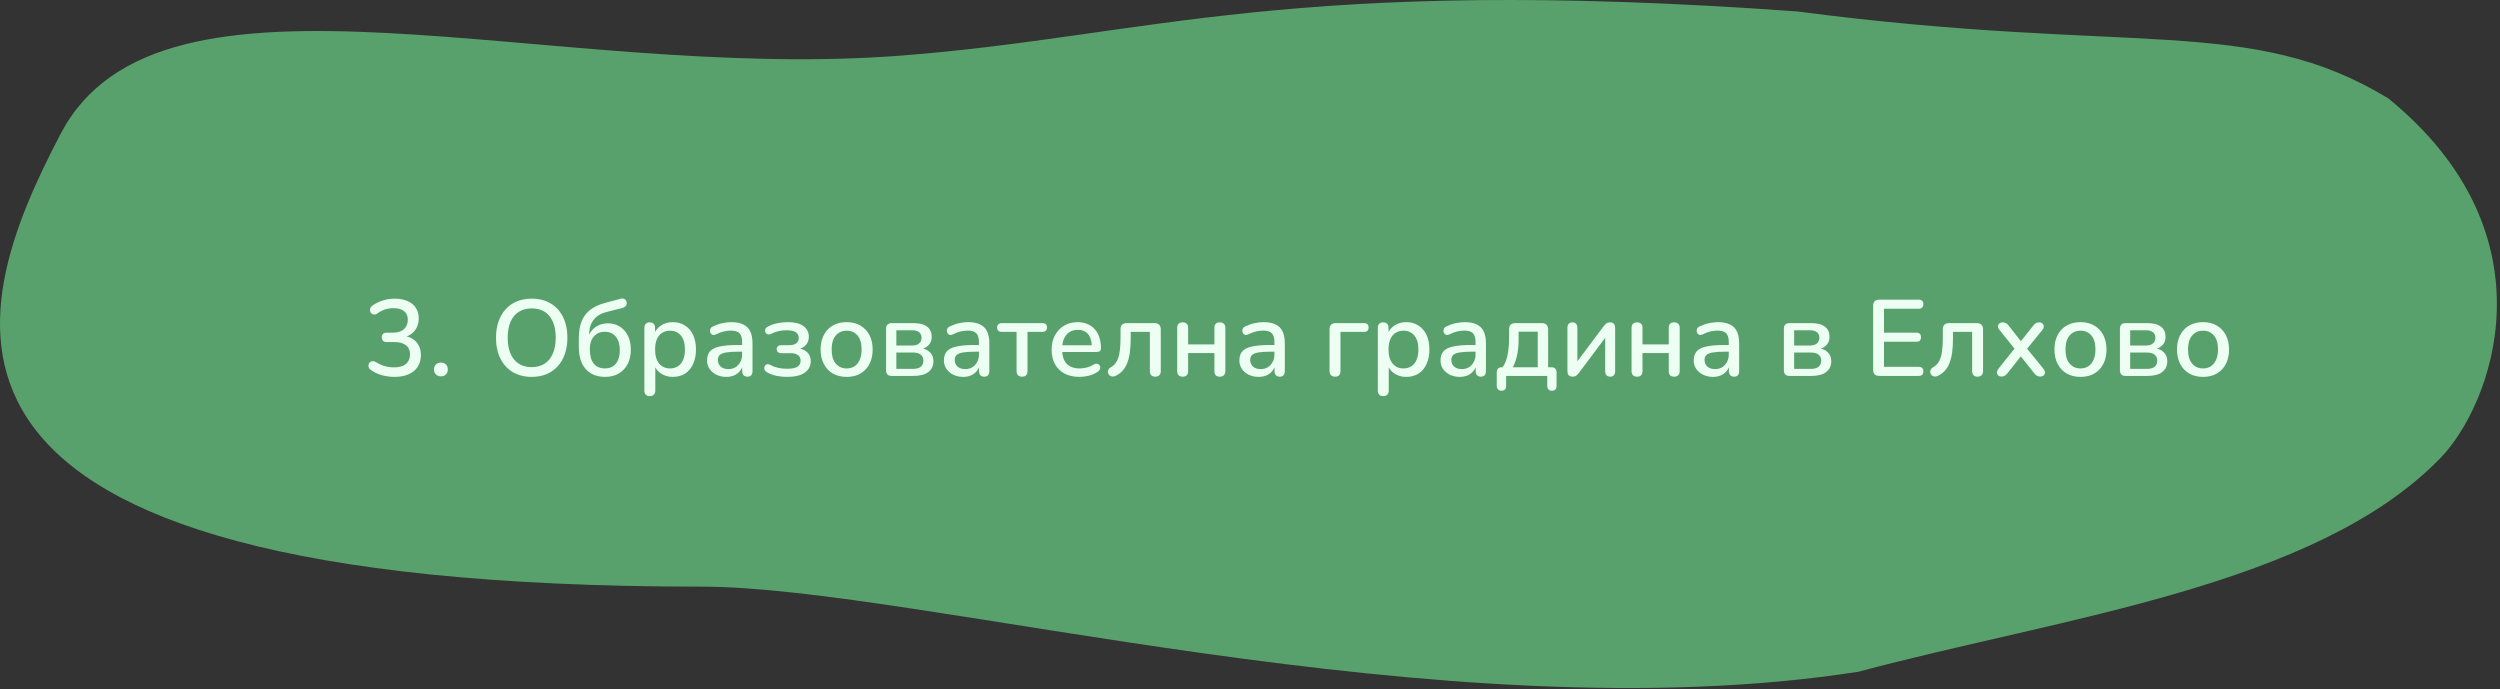 <svg width="624" height="172" viewBox="0 0 624 172" fill="none" xmlns="http://www.w3.org/2000/svg">
<rect x="0" y="0" width="624" height="172" fill="#333333" stroke="none"/>
<path d="M15.14 33.393C40.18 -14.505 136.633 20.676 224.915 13.877C286.603 9.128 321.686 -6.317 448.579 2.856C532.77 13.877 561.535 3.555 596.151 24.576C638.316 58.968 621.77 101.285 609.171 114.284C578.039 146.405 515.005 153.986 463.857 167.665C359.855 183.864 229.148 146.427 175.115 146.427C-32.746 146.427 -8.24 78.117 15.14 33.393Z" fill="#58A16C"/>
<path d="M98.445 94.069C97.437 94.069 96.411 93.934 95.367 93.664C94.323 93.376 93.414 92.953 92.64 92.395C92.352 92.215 92.154 91.999 92.046 91.747C91.956 91.477 91.938 91.234 91.992 91.018C92.046 90.784 92.154 90.586 92.316 90.424C92.496 90.262 92.712 90.172 92.964 90.154C93.216 90.118 93.495 90.19 93.801 90.37C94.575 90.838 95.331 91.18 96.069 91.396C96.807 91.594 97.572 91.693 98.364 91.693C99.228 91.693 99.957 91.567 100.551 91.315C101.145 91.063 101.586 90.694 101.874 90.208C102.18 89.722 102.333 89.137 102.333 88.453C102.333 87.427 101.991 86.662 101.307 86.158C100.641 85.636 99.669 85.375 98.391 85.375H96.555C96.141 85.375 95.826 85.276 95.61 85.078C95.394 84.862 95.286 84.565 95.286 84.187C95.286 83.827 95.394 83.548 95.61 83.35C95.826 83.134 96.141 83.026 96.555 83.026H98.121C98.895 83.026 99.552 82.9 100.092 82.648C100.632 82.378 101.046 82.009 101.334 81.541C101.64 81.055 101.793 80.47 101.793 79.786C101.793 78.868 101.487 78.166 100.875 77.68C100.281 77.176 99.408 76.924 98.256 76.924C97.518 76.924 96.816 77.023 96.15 77.221C95.502 77.419 94.827 77.77 94.125 78.274C93.855 78.454 93.594 78.535 93.342 78.517C93.108 78.481 92.901 78.391 92.721 78.247C92.559 78.085 92.442 77.887 92.37 77.653C92.316 77.419 92.334 77.176 92.424 76.924C92.514 76.672 92.694 76.456 92.964 76.276C93.72 75.718 94.575 75.295 95.529 75.007C96.483 74.701 97.464 74.548 98.472 74.548C99.732 74.548 100.812 74.746 101.712 75.142C102.63 75.538 103.323 76.105 103.791 76.843C104.277 77.581 104.52 78.463 104.52 79.489C104.52 80.263 104.376 80.965 104.088 81.595C103.8 82.225 103.386 82.765 102.846 83.215C102.324 83.647 101.685 83.953 100.929 84.133V83.836C102.243 84.052 103.26 84.592 103.98 85.456C104.7 86.302 105.06 87.364 105.06 88.642C105.06 89.758 104.79 90.73 104.25 91.558C103.728 92.368 102.972 92.989 101.982 93.421C100.992 93.853 99.813 94.069 98.445 94.069ZM110.071 93.934C109.549 93.934 109.126 93.772 108.802 93.448C108.478 93.124 108.316 92.71 108.316 92.206C108.316 91.702 108.478 91.297 108.802 90.991C109.126 90.667 109.549 90.505 110.071 90.505C110.593 90.505 111.007 90.667 111.313 90.991C111.619 91.297 111.772 91.702 111.772 92.206C111.772 92.71 111.619 93.124 111.313 93.448C111.007 93.772 110.593 93.934 110.071 93.934ZM132.714 94.069C130.914 94.069 129.339 93.673 127.989 92.881C126.657 92.071 125.622 90.937 124.884 89.479C124.164 88.003 123.804 86.275 123.804 84.295C123.804 82.801 124.011 81.46 124.425 80.272C124.839 79.066 125.433 78.04 126.207 77.194C126.981 76.33 127.917 75.673 129.015 75.223C130.113 74.773 131.346 74.548 132.714 74.548C134.532 74.548 136.107 74.944 137.439 75.736C138.771 76.528 139.797 77.653 140.517 79.111C141.255 80.569 141.624 82.288 141.624 84.268C141.624 85.762 141.417 87.112 141.003 88.318C140.589 89.524 139.986 90.559 139.194 91.423C138.42 92.287 137.484 92.944 136.386 93.394C135.288 93.844 134.064 94.069 132.714 94.069ZM132.714 91.639C133.974 91.639 135.045 91.351 135.927 90.775C136.827 90.199 137.511 89.362 137.979 88.264C138.465 87.166 138.708 85.843 138.708 84.295C138.708 81.973 138.186 80.173 137.142 78.895C136.098 77.617 134.622 76.978 132.714 76.978C131.454 76.978 130.374 77.266 129.474 77.842C128.592 78.4 127.908 79.228 127.422 80.326C126.954 81.424 126.72 82.747 126.72 84.295C126.72 86.599 127.242 88.399 128.286 89.695C129.348 90.991 130.824 91.639 132.714 91.639ZM151.058 94.069C149.708 94.069 148.538 93.79 147.548 93.232C146.558 92.656 145.793 91.81 145.253 90.694C144.731 89.56 144.47 88.165 144.47 86.509V84.511C144.47 82.747 144.713 81.28 145.199 80.11C145.703 78.922 146.45 77.968 147.44 77.248C148.43 76.51 149.663 75.952 151.139 75.574L154.892 74.575C155.27 74.467 155.594 74.485 155.864 74.629C156.134 74.773 156.314 75.025 156.404 75.385C156.476 75.763 156.413 76.078 156.215 76.33C156.035 76.582 155.747 76.762 155.351 76.87L151.328 77.896C150.392 78.13 149.609 78.499 148.979 79.003C148.349 79.507 147.872 80.128 147.548 80.866C147.224 81.604 147.062 82.45 147.062 83.404V84.646H146.657C146.855 83.872 147.179 83.188 147.629 82.594C148.097 82 148.673 81.541 149.357 81.217C150.059 80.875 150.86 80.704 151.76 80.704C152.876 80.704 153.857 80.974 154.703 81.514C155.567 82.054 156.242 82.819 156.728 83.809C157.214 84.781 157.457 85.942 157.457 87.292C157.457 88.678 157.187 89.875 156.647 90.883C156.125 91.891 155.387 92.674 154.433 93.232C153.479 93.79 152.354 94.069 151.058 94.069ZM150.95 91.963C151.742 91.963 152.417 91.792 152.975 91.45C153.533 91.09 153.956 90.568 154.244 89.884C154.55 89.2 154.703 88.372 154.703 87.4C154.703 85.942 154.37 84.817 153.704 84.025C153.038 83.215 152.12 82.81 150.95 82.81C150.176 82.81 149.51 82.99 148.952 83.35C148.394 83.71 147.962 84.214 147.656 84.862C147.368 85.51 147.224 86.293 147.224 87.211C147.224 88.759 147.548 89.938 148.196 90.748C148.862 91.558 149.78 91.963 150.95 91.963ZM162.186 98.875C161.754 98.875 161.421 98.758 161.187 98.524C160.953 98.29 160.836 97.948 160.836 97.498V81.838C160.836 81.388 160.953 81.046 161.187 80.812C161.421 80.578 161.745 80.461 162.159 80.461C162.591 80.461 162.924 80.578 163.158 80.812C163.392 81.046 163.509 81.388 163.509 81.838V84.187L163.212 83.62C163.5 82.648 164.067 81.874 164.913 81.298C165.759 80.704 166.758 80.407 167.91 80.407C169.08 80.407 170.097 80.686 170.961 81.244C171.843 81.802 172.518 82.585 172.986 83.593C173.472 84.601 173.715 85.816 173.715 87.238C173.715 88.624 173.472 89.839 172.986 90.883C172.518 91.909 171.852 92.701 170.988 93.259C170.124 93.799 169.098 94.069 167.91 94.069C166.776 94.069 165.786 93.781 164.94 93.205C164.094 92.629 163.527 91.864 163.239 90.91H163.563V97.498C163.563 97.948 163.437 98.29 163.185 98.524C162.951 98.758 162.618 98.875 162.186 98.875ZM167.235 91.963C167.991 91.963 168.648 91.783 169.206 91.423C169.764 91.063 170.196 90.532 170.502 89.83C170.808 89.128 170.961 88.264 170.961 87.238C170.961 85.69 170.619 84.52 169.935 83.728C169.269 82.936 168.369 82.54 167.235 82.54C166.497 82.54 165.84 82.72 165.264 83.08C164.706 83.422 164.274 83.944 163.968 84.646C163.662 85.348 163.509 86.212 163.509 87.238C163.509 88.768 163.851 89.938 164.535 90.748C165.219 91.558 166.119 91.963 167.235 91.963ZM181.29 94.069C180.372 94.069 179.544 93.889 178.806 93.529C178.086 93.169 177.519 92.683 177.105 92.071C176.691 91.459 176.484 90.766 176.484 89.992C176.484 89.02 176.727 88.255 177.213 87.697C177.717 87.121 178.536 86.716 179.67 86.482C180.822 86.23 182.37 86.104 184.314 86.104H185.583V87.778H184.341C183.045 87.778 182.019 87.841 181.263 87.967C180.507 88.093 179.967 88.309 179.643 88.615C179.337 88.903 179.184 89.308 179.184 89.83C179.184 90.514 179.418 91.072 179.886 91.504C180.354 91.918 181.002 92.125 181.83 92.125C182.496 92.125 183.081 91.972 183.585 91.666C184.089 91.342 184.485 90.91 184.773 90.37C185.079 89.83 185.232 89.209 185.232 88.507V85.402C185.232 84.376 185.016 83.638 184.584 83.188C184.152 82.738 183.441 82.513 182.451 82.513C181.875 82.513 181.272 82.585 180.642 82.729C180.03 82.873 179.391 83.116 178.725 83.458C178.419 83.602 178.158 83.647 177.942 83.593C177.726 83.539 177.555 83.422 177.429 83.242C177.303 83.044 177.231 82.837 177.213 82.621C177.213 82.387 177.267 82.162 177.375 81.946C177.501 81.73 177.708 81.568 177.996 81.46C178.788 81.082 179.571 80.812 180.345 80.65C181.119 80.488 181.848 80.407 182.532 80.407C183.738 80.407 184.728 80.596 185.502 80.974C186.294 81.352 186.879 81.928 187.257 82.702C187.635 83.476 187.824 84.475 187.824 85.699V92.638C187.824 93.07 187.716 93.412 187.5 93.664C187.284 93.898 186.969 94.015 186.555 94.015C186.159 94.015 185.844 93.898 185.61 93.664C185.376 93.412 185.259 93.07 185.259 92.638V90.883H185.502C185.358 91.549 185.088 92.125 184.692 92.611C184.314 93.079 183.837 93.439 183.261 93.691C182.685 93.943 182.028 94.069 181.29 94.069ZM196.459 94.069C195.541 94.069 194.641 93.979 193.759 93.799C192.877 93.601 192.112 93.313 191.464 92.935C191.194 92.791 191.005 92.62 190.897 92.422C190.789 92.206 190.744 91.99 190.762 91.774C190.78 91.54 190.852 91.351 190.978 91.207C191.122 91.045 191.302 90.946 191.518 90.91C191.752 90.874 192.022 90.937 192.328 91.099C192.904 91.423 193.552 91.666 194.272 91.828C194.992 91.972 195.703 92.044 196.405 92.044C197.629 92.044 198.502 91.882 199.024 91.558C199.564 91.216 199.834 90.712 199.834 90.046C199.834 89.434 199.618 88.966 199.186 88.642C198.754 88.318 198.142 88.156 197.35 88.156H194.974C194.632 88.156 194.362 88.066 194.164 87.886C193.966 87.706 193.867 87.463 193.867 87.157C193.867 86.833 193.966 86.59 194.164 86.428C194.362 86.248 194.632 86.158 194.974 86.158H197.053C197.755 86.158 198.313 86.005 198.727 85.699C199.159 85.375 199.375 84.934 199.375 84.376C199.375 83.764 199.141 83.287 198.673 82.945C198.205 82.603 197.413 82.432 196.297 82.432C195.631 82.432 194.983 82.504 194.353 82.648C193.723 82.792 193.12 83.008 192.544 83.296C192.166 83.476 191.851 83.521 191.599 83.431C191.347 83.341 191.158 83.179 191.032 82.945C190.924 82.693 190.915 82.441 191.005 82.189C191.095 81.919 191.302 81.703 191.626 81.541C192.364 81.145 193.156 80.857 194.002 80.677C194.848 80.497 195.748 80.407 196.702 80.407C198.412 80.407 199.699 80.74 200.563 81.406C201.445 82.054 201.886 82.954 201.886 84.106C201.886 84.952 201.598 85.663 201.022 86.239C200.464 86.797 199.717 87.13 198.781 87.238V86.887C199.879 86.941 200.752 87.265 201.4 87.859C202.048 88.435 202.372 89.2 202.372 90.154C202.372 91.342 201.868 92.296 200.86 93.016C199.852 93.718 198.385 94.069 196.459 94.069ZM211.331 94.069C209.999 94.069 208.847 93.79 207.875 93.232C206.921 92.674 206.174 91.882 205.634 90.856C205.094 89.83 204.824 88.624 204.824 87.238C204.824 86.176 204.977 85.231 205.283 84.403C205.589 83.575 206.021 82.864 206.579 82.27C207.155 81.658 207.839 81.199 208.631 80.893C209.441 80.569 210.341 80.407 211.331 80.407C212.645 80.407 213.779 80.686 214.733 81.244C215.705 81.802 216.461 82.594 217.001 83.62C217.541 84.628 217.811 85.834 217.811 87.238C217.811 88.282 217.658 89.227 217.352 90.073C217.046 90.919 216.605 91.639 216.029 92.233C215.471 92.827 214.787 93.286 213.977 93.61C213.185 93.916 212.303 94.069 211.331 94.069ZM211.331 91.963C212.069 91.963 212.717 91.783 213.275 91.423C213.833 91.063 214.265 90.532 214.571 89.83C214.895 89.128 215.057 88.264 215.057 87.238C215.057 85.69 214.715 84.52 214.031 83.728C213.347 82.936 212.447 82.54 211.331 82.54C210.575 82.54 209.918 82.72 209.36 83.08C208.802 83.422 208.361 83.944 208.037 84.646C207.731 85.348 207.578 86.212 207.578 87.238C207.578 88.768 207.92 89.938 208.604 90.748C209.288 91.558 210.197 91.963 211.331 91.963ZM222.54 93.826C222.09 93.826 221.748 93.709 221.514 93.475C221.28 93.223 221.163 92.881 221.163 92.449V82.054C221.163 81.604 221.28 81.262 221.514 81.028C221.748 80.776 222.09 80.65 222.54 80.65H227.886C228.966 80.65 229.848 80.785 230.532 81.055C231.234 81.325 231.747 81.721 232.071 82.243C232.395 82.747 232.557 83.368 232.557 84.106C232.557 84.952 232.269 85.663 231.693 86.239C231.117 86.797 230.361 87.13 229.425 87.238V86.887C230.559 86.941 231.432 87.265 232.044 87.859C232.674 88.453 232.989 89.218 232.989 90.154C232.989 91.288 232.566 92.188 231.72 92.854C230.874 93.502 229.668 93.826 228.102 93.826H222.54ZM223.728 92.071H227.94C228.75 92.071 229.371 91.9 229.803 91.558C230.253 91.198 230.478 90.685 230.478 90.019C230.478 89.353 230.253 88.849 229.803 88.507C229.371 88.165 228.75 87.994 227.94 87.994H223.728V92.071ZM223.728 86.239H227.697C228.435 86.239 229.002 86.068 229.398 85.726C229.812 85.384 230.019 84.916 230.019 84.322C230.019 83.71 229.812 83.242 229.398 82.918C229.002 82.594 228.435 82.432 227.697 82.432H223.728V86.239ZM240.405 94.069C239.487 94.069 238.659 93.889 237.921 93.529C237.201 93.169 236.634 92.683 236.22 92.071C235.806 91.459 235.599 90.766 235.599 89.992C235.599 89.02 235.842 88.255 236.328 87.697C236.832 87.121 237.651 86.716 238.785 86.482C239.937 86.23 241.485 86.104 243.429 86.104H244.698V87.778H243.456C242.16 87.778 241.134 87.841 240.378 87.967C239.622 88.093 239.082 88.309 238.758 88.615C238.452 88.903 238.299 89.308 238.299 89.83C238.299 90.514 238.533 91.072 239.001 91.504C239.469 91.918 240.117 92.125 240.945 92.125C241.611 92.125 242.196 91.972 242.7 91.666C243.204 91.342 243.6 90.91 243.888 90.37C244.194 89.83 244.347 89.209 244.347 88.507V85.402C244.347 84.376 244.131 83.638 243.699 83.188C243.267 82.738 242.556 82.513 241.566 82.513C240.99 82.513 240.387 82.585 239.757 82.729C239.145 82.873 238.506 83.116 237.84 83.458C237.534 83.602 237.273 83.647 237.057 83.593C236.841 83.539 236.67 83.422 236.544 83.242C236.418 83.044 236.346 82.837 236.328 82.621C236.328 82.387 236.382 82.162 236.49 81.946C236.616 81.73 236.823 81.568 237.111 81.46C237.903 81.082 238.686 80.812 239.46 80.65C240.234 80.488 240.963 80.407 241.647 80.407C242.853 80.407 243.843 80.596 244.617 80.974C245.409 81.352 245.994 81.928 246.372 82.702C246.75 83.476 246.939 84.475 246.939 85.699V92.638C246.939 93.07 246.831 93.412 246.615 93.664C246.399 93.898 246.084 94.015 245.67 94.015C245.274 94.015 244.959 93.898 244.725 93.664C244.491 93.412 244.374 93.07 244.374 92.638V90.883H244.617C244.473 91.549 244.203 92.125 243.807 92.611C243.429 93.079 242.952 93.439 242.376 93.691C241.8 93.943 241.143 94.069 240.405 94.069ZM255.116 94.015C254.684 94.015 254.342 93.898 254.09 93.664C253.856 93.412 253.739 93.07 253.739 92.638V82.837H250.067C249.275 82.837 248.879 82.468 248.879 81.73C248.879 81.406 248.987 81.145 249.203 80.947C249.419 80.749 249.707 80.65 250.067 80.65H260.138C260.93 80.65 261.326 81.01 261.326 81.73C261.326 82.09 261.218 82.369 261.002 82.567C260.804 82.747 260.516 82.837 260.138 82.837H256.466V92.638C256.466 93.07 256.349 93.412 256.115 93.664C255.899 93.898 255.566 94.015 255.116 94.015ZM269.455 94.069C268.015 94.069 266.773 93.799 265.729 93.259C264.703 92.701 263.902 91.918 263.326 90.91C262.768 89.884 262.489 88.669 262.489 87.265C262.489 85.897 262.768 84.7 263.326 83.674C263.884 82.648 264.649 81.847 265.621 81.271C266.593 80.695 267.7 80.407 268.942 80.407C269.86 80.407 270.679 80.56 271.399 80.866C272.119 81.154 272.731 81.586 273.235 82.162C273.757 82.72 274.144 83.404 274.396 84.214C274.666 85.024 274.801 85.933 274.801 86.941C274.801 87.247 274.711 87.481 274.531 87.643C274.351 87.787 274.081 87.859 273.721 87.859H264.649V86.185H272.965L272.506 86.563C272.506 85.663 272.371 84.898 272.101 84.268C271.849 83.638 271.462 83.161 270.94 82.837C270.436 82.495 269.806 82.324 269.05 82.324C268.204 82.324 267.484 82.522 266.89 82.918C266.314 83.314 265.873 83.863 265.567 84.565C265.261 85.267 265.108 86.086 265.108 87.022V87.184C265.108 88.768 265.477 89.965 266.215 90.775C266.971 91.567 268.06 91.963 269.482 91.963C270.022 91.963 270.589 91.891 271.183 91.747C271.795 91.603 272.371 91.36 272.911 91.018C273.217 90.838 273.487 90.757 273.721 90.775C273.973 90.793 274.171 90.874 274.315 91.018C274.477 91.162 274.576 91.342 274.612 91.558C274.648 91.774 274.612 91.999 274.504 92.233C274.396 92.449 274.207 92.647 273.937 92.827C273.325 93.241 272.614 93.556 271.804 93.772C270.994 93.97 270.211 94.069 269.455 94.069ZM288.351 94.015C287.919 94.015 287.586 93.898 287.352 93.664C287.118 93.412 287.001 93.07 287.001 92.638V82.837H282.222V84.43C282.222 85.762 282.15 86.95 282.006 87.994C281.862 89.02 281.637 89.911 281.331 90.667C281.025 91.423 280.629 92.062 280.143 92.584C279.657 93.106 279.063 93.529 278.361 93.853C278.055 93.979 277.776 94.015 277.524 93.961C277.272 93.907 277.056 93.799 276.876 93.637C276.714 93.457 276.606 93.25 276.552 93.016C276.498 92.782 276.525 92.548 276.633 92.314C276.741 92.062 276.939 91.855 277.227 91.693C277.713 91.423 278.109 91.081 278.415 90.667C278.739 90.253 278.991 89.758 279.171 89.182C279.351 88.588 279.477 87.895 279.549 87.103C279.639 86.311 279.684 85.393 279.684 84.349V82.189C279.684 81.703 279.81 81.325 280.062 81.055C280.332 80.785 280.719 80.65 281.223 80.65H288.189C288.675 80.65 289.053 80.785 289.323 81.055C289.593 81.325 289.728 81.703 289.728 82.189V92.638C289.728 93.07 289.602 93.412 289.35 93.664C289.116 93.898 288.783 94.015 288.351 94.015ZM295.208 94.015C294.776 94.015 294.434 93.898 294.182 93.664C293.948 93.412 293.831 93.07 293.831 92.638V81.838C293.831 81.37 293.948 81.028 294.182 80.812C294.434 80.578 294.776 80.461 295.208 80.461C295.64 80.461 295.973 80.578 296.207 80.812C296.441 81.028 296.558 81.37 296.558 81.838V85.969H303.119V81.838C303.119 81.37 303.227 81.028 303.443 80.812C303.677 80.578 304.019 80.461 304.469 80.461C304.901 80.461 305.234 80.578 305.468 80.812C305.72 81.028 305.846 81.37 305.846 81.838V92.638C305.846 93.07 305.72 93.412 305.468 93.664C305.234 93.898 304.901 94.015 304.469 94.015C304.019 94.015 303.677 93.898 303.443 93.664C303.227 93.412 303.119 93.07 303.119 92.638V88.129H296.558V92.638C296.558 93.07 296.441 93.412 296.207 93.664C295.991 93.898 295.658 94.015 295.208 94.015ZM314.154 94.069C313.236 94.069 312.408 93.889 311.67 93.529C310.95 93.169 310.383 92.683 309.969 92.071C309.555 91.459 309.348 90.766 309.348 89.992C309.348 89.02 309.591 88.255 310.077 87.697C310.581 87.121 311.4 86.716 312.534 86.482C313.686 86.23 315.234 86.104 317.178 86.104H318.447V87.778H317.205C315.909 87.778 314.883 87.841 314.127 87.967C313.371 88.093 312.831 88.309 312.507 88.615C312.201 88.903 312.048 89.308 312.048 89.83C312.048 90.514 312.282 91.072 312.75 91.504C313.218 91.918 313.866 92.125 314.694 92.125C315.36 92.125 315.945 91.972 316.449 91.666C316.953 91.342 317.349 90.91 317.637 90.37C317.943 89.83 318.096 89.209 318.096 88.507V85.402C318.096 84.376 317.88 83.638 317.448 83.188C317.016 82.738 316.305 82.513 315.315 82.513C314.739 82.513 314.136 82.585 313.506 82.729C312.894 82.873 312.255 83.116 311.589 83.458C311.283 83.602 311.022 83.647 310.806 83.593C310.59 83.539 310.419 83.422 310.293 83.242C310.167 83.044 310.095 82.837 310.077 82.621C310.077 82.387 310.131 82.162 310.239 81.946C310.365 81.73 310.572 81.568 310.86 81.46C311.652 81.082 312.435 80.812 313.209 80.65C313.983 80.488 314.712 80.407 315.396 80.407C316.602 80.407 317.592 80.596 318.366 80.974C319.158 81.352 319.743 81.928 320.121 82.702C320.499 83.476 320.688 84.475 320.688 85.699V92.638C320.688 93.07 320.58 93.412 320.364 93.664C320.148 93.898 319.833 94.015 319.419 94.015C319.023 94.015 318.708 93.898 318.474 93.664C318.24 93.412 318.123 93.07 318.123 92.638V90.883H318.366C318.222 91.549 317.952 92.125 317.556 92.611C317.178 93.079 316.701 93.439 316.125 93.691C315.549 93.943 314.892 94.069 314.154 94.069ZM333.23 94.015C332.798 94.015 332.456 93.889 332.204 93.637C331.97 93.385 331.853 93.034 331.853 92.584V82.189C331.853 81.703 331.979 81.325 332.231 81.055C332.501 80.785 332.888 80.65 333.392 80.65H340.412C340.826 80.65 341.123 80.74 341.303 80.92C341.501 81.1 341.6 81.37 341.6 81.73C341.6 82.09 341.501 82.369 341.303 82.567C341.123 82.747 340.826 82.837 340.412 82.837H334.58V92.584C334.58 93.538 334.13 94.015 333.23 94.015ZM345.253 98.875C344.821 98.875 344.488 98.758 344.254 98.524C344.02 98.29 343.903 97.948 343.903 97.498V81.838C343.903 81.388 344.02 81.046 344.254 80.812C344.488 80.578 344.812 80.461 345.226 80.461C345.658 80.461 345.991 80.578 346.225 80.812C346.459 81.046 346.576 81.388 346.576 81.838V84.187L346.279 83.62C346.567 82.648 347.134 81.874 347.98 81.298C348.826 80.704 349.825 80.407 350.977 80.407C352.147 80.407 353.164 80.686 354.028 81.244C354.91 81.802 355.585 82.585 356.053 83.593C356.539 84.601 356.782 85.816 356.782 87.238C356.782 88.624 356.539 89.839 356.053 90.883C355.585 91.909 354.919 92.701 354.055 93.259C353.191 93.799 352.165 94.069 350.977 94.069C349.843 94.069 348.853 93.781 348.007 93.205C347.161 92.629 346.594 91.864 346.306 90.91H346.63V97.498C346.63 97.948 346.504 98.29 346.252 98.524C346.018 98.758 345.685 98.875 345.253 98.875ZM350.302 91.963C351.058 91.963 351.715 91.783 352.273 91.423C352.831 91.063 353.263 90.532 353.569 89.83C353.875 89.128 354.028 88.264 354.028 87.238C354.028 85.69 353.686 84.52 353.002 83.728C352.336 82.936 351.436 82.54 350.302 82.54C349.564 82.54 348.907 82.72 348.331 83.08C347.773 83.422 347.341 83.944 347.035 84.646C346.729 85.348 346.576 86.212 346.576 87.238C346.576 88.768 346.918 89.938 347.602 90.748C348.286 91.558 349.186 91.963 350.302 91.963ZM364.357 94.069C363.439 94.069 362.611 93.889 361.873 93.529C361.153 93.169 360.586 92.683 360.172 92.071C359.758 91.459 359.551 90.766 359.551 89.992C359.551 89.02 359.794 88.255 360.28 87.697C360.784 87.121 361.603 86.716 362.737 86.482C363.889 86.23 365.437 86.104 367.381 86.104H368.65V87.778H367.408C366.112 87.778 365.086 87.841 364.33 87.967C363.574 88.093 363.034 88.309 362.71 88.615C362.404 88.903 362.251 89.308 362.251 89.83C362.251 90.514 362.485 91.072 362.953 91.504C363.421 91.918 364.069 92.125 364.897 92.125C365.563 92.125 366.148 91.972 366.652 91.666C367.156 91.342 367.552 90.91 367.84 90.37C368.146 89.83 368.299 89.209 368.299 88.507V85.402C368.299 84.376 368.083 83.638 367.651 83.188C367.219 82.738 366.508 82.513 365.518 82.513C364.942 82.513 364.339 82.585 363.709 82.729C363.097 82.873 362.458 83.116 361.792 83.458C361.486 83.602 361.225 83.647 361.009 83.593C360.793 83.539 360.622 83.422 360.496 83.242C360.37 83.044 360.298 82.837 360.28 82.621C360.28 82.387 360.334 82.162 360.442 81.946C360.568 81.73 360.775 81.568 361.063 81.46C361.855 81.082 362.638 80.812 363.412 80.65C364.186 80.488 364.915 80.407 365.599 80.407C366.805 80.407 367.795 80.596 368.569 80.974C369.361 81.352 369.946 81.928 370.324 82.702C370.702 83.476 370.891 84.475 370.891 85.699V92.638C370.891 93.07 370.783 93.412 370.567 93.664C370.351 93.898 370.036 94.015 369.622 94.015C369.226 94.015 368.911 93.898 368.677 93.664C368.443 93.412 368.326 93.07 368.326 92.638V90.883H368.569C368.425 91.549 368.155 92.125 367.759 92.611C367.381 93.079 366.904 93.439 366.328 93.691C365.752 93.943 365.095 94.069 364.357 94.069ZM374.775 97.525C374.415 97.525 374.127 97.417 373.911 97.201C373.695 96.985 373.587 96.679 373.587 96.283V92.962C373.587 92.098 374.028 91.666 374.91 91.666H376.287L374.667 92.233C375.153 91.585 375.54 90.901 375.828 90.181C376.116 89.461 376.323 88.642 376.449 87.724C376.593 86.788 376.665 85.708 376.665 84.484V82.189C376.665 81.703 376.791 81.325 377.043 81.055C377.313 80.785 377.7 80.65 378.204 80.65H384.873C385.359 80.65 385.737 80.785 386.007 81.055C386.277 81.325 386.412 81.703 386.412 82.189V92.935L385.143 91.666H387.222C387.636 91.666 387.951 91.774 388.167 91.99C388.401 92.206 388.518 92.53 388.518 92.962V96.283C388.518 97.111 388.131 97.525 387.357 97.525C386.979 97.525 386.691 97.417 386.493 97.201C386.295 96.985 386.196 96.679 386.196 96.283V93.826H375.936V96.283C375.936 97.111 375.549 97.525 374.775 97.525ZM377.583 91.666H383.82V82.783H379.041V85.051C379.041 86.293 378.915 87.499 378.663 88.669C378.411 89.839 378.051 90.838 377.583 91.666ZM392.501 94.015C392.231 94.015 391.997 93.961 391.799 93.853C391.619 93.763 391.475 93.61 391.367 93.394C391.277 93.178 391.232 92.899 391.232 92.557V81.784C391.232 81.352 391.34 81.028 391.556 80.812C391.772 80.578 392.078 80.461 392.474 80.461C392.87 80.461 393.176 80.578 393.392 80.812C393.608 81.028 393.716 81.352 393.716 81.784V91.126H393.014L400.331 81.352C400.511 81.118 400.718 80.911 400.952 80.731C401.186 80.551 401.501 80.461 401.897 80.461C402.167 80.461 402.392 80.515 402.572 80.623C402.752 80.713 402.887 80.866 402.977 81.082C403.085 81.298 403.139 81.577 403.139 81.919V92.692C403.139 93.106 403.031 93.43 402.815 93.664C402.617 93.898 402.32 94.015 401.924 94.015C401.51 94.015 401.195 93.898 400.979 93.664C400.763 93.43 400.655 93.106 400.655 92.692V83.35H401.384L394.04 93.151C393.878 93.367 393.68 93.565 393.446 93.745C393.23 93.925 392.915 94.015 392.501 94.015ZM408.614 94.015C408.182 94.015 407.84 93.898 407.588 93.664C407.354 93.412 407.237 93.07 407.237 92.638V81.838C407.237 81.37 407.354 81.028 407.588 80.812C407.84 80.578 408.182 80.461 408.614 80.461C409.046 80.461 409.379 80.578 409.613 80.812C409.847 81.028 409.964 81.37 409.964 81.838V85.969H416.525V81.838C416.525 81.37 416.633 81.028 416.849 80.812C417.083 80.578 417.425 80.461 417.875 80.461C418.307 80.461 418.64 80.578 418.874 80.812C419.126 81.028 419.252 81.37 419.252 81.838V92.638C419.252 93.07 419.126 93.412 418.874 93.664C418.64 93.898 418.307 94.015 417.875 94.015C417.425 94.015 417.083 93.898 416.849 93.664C416.633 93.412 416.525 93.07 416.525 92.638V88.129H409.964V92.638C409.964 93.07 409.847 93.412 409.613 93.664C409.397 93.898 409.064 94.015 408.614 94.015ZM427.56 94.069C426.642 94.069 425.814 93.889 425.076 93.529C424.356 93.169 423.789 92.683 423.375 92.071C422.961 91.459 422.754 90.766 422.754 89.992C422.754 89.02 422.997 88.255 423.483 87.697C423.987 87.121 424.806 86.716 425.94 86.482C427.092 86.23 428.64 86.104 430.584 86.104H431.853V87.778H430.611C429.315 87.778 428.289 87.841 427.533 87.967C426.777 88.093 426.237 88.309 425.913 88.615C425.607 88.903 425.454 89.308 425.454 89.83C425.454 90.514 425.688 91.072 426.156 91.504C426.624 91.918 427.272 92.125 428.1 92.125C428.766 92.125 429.351 91.972 429.855 91.666C430.359 91.342 430.755 90.91 431.043 90.37C431.349 89.83 431.502 89.209 431.502 88.507V85.402C431.502 84.376 431.286 83.638 430.854 83.188C430.422 82.738 429.711 82.513 428.721 82.513C428.145 82.513 427.542 82.585 426.912 82.729C426.3 82.873 425.661 83.116 424.995 83.458C424.689 83.602 424.428 83.647 424.212 83.593C423.996 83.539 423.825 83.422 423.699 83.242C423.573 83.044 423.501 82.837 423.483 82.621C423.483 82.387 423.537 82.162 423.645 81.946C423.771 81.73 423.978 81.568 424.266 81.46C425.058 81.082 425.841 80.812 426.615 80.65C427.389 80.488 428.118 80.407 428.802 80.407C430.008 80.407 430.998 80.596 431.772 80.974C432.564 81.352 433.149 81.928 433.527 82.702C433.905 83.476 434.094 84.475 434.094 85.699V92.638C434.094 93.07 433.986 93.412 433.77 93.664C433.554 93.898 433.239 94.015 432.825 94.015C432.429 94.015 432.114 93.898 431.88 93.664C431.646 93.412 431.529 93.07 431.529 92.638V90.883H431.772C431.628 91.549 431.358 92.125 430.962 92.611C430.584 93.079 430.107 93.439 429.531 93.691C428.955 93.943 428.298 94.069 427.56 94.069ZM446.635 93.826C446.185 93.826 445.843 93.709 445.609 93.475C445.375 93.223 445.258 92.881 445.258 92.449V82.054C445.258 81.604 445.375 81.262 445.609 81.028C445.843 80.776 446.185 80.65 446.635 80.65H451.981C453.061 80.65 453.943 80.785 454.627 81.055C455.329 81.325 455.842 81.721 456.166 82.243C456.49 82.747 456.652 83.368 456.652 84.106C456.652 84.952 456.364 85.663 455.788 86.239C455.212 86.797 454.456 87.13 453.52 87.238V86.887C454.654 86.941 455.527 87.265 456.139 87.859C456.769 88.453 457.084 89.218 457.084 90.154C457.084 91.288 456.661 92.188 455.815 92.854C454.969 93.502 453.763 93.826 452.197 93.826H446.635ZM447.823 92.071H452.035C452.845 92.071 453.466 91.9 453.898 91.558C454.348 91.198 454.573 90.685 454.573 90.019C454.573 89.353 454.348 88.849 453.898 88.507C453.466 88.165 452.845 87.994 452.035 87.994H447.823V92.071ZM447.823 86.239H451.792C452.53 86.239 453.097 86.068 453.493 85.726C453.907 85.384 454.114 84.916 454.114 84.322C454.114 83.71 453.907 83.242 453.493 82.918C453.097 82.594 452.53 82.432 451.792 82.432H447.823V86.239ZM469.054 93.826C468.568 93.826 468.19 93.7 467.92 93.448C467.668 93.178 467.542 92.8 467.542 92.314V76.303C467.542 75.817 467.668 75.448 467.92 75.196C468.19 74.926 468.568 74.791 469.054 74.791H478.909C479.287 74.791 479.575 74.89 479.773 75.088C479.971 75.268 480.07 75.538 480.07 75.898C480.07 76.276 479.971 76.564 479.773 76.762C479.575 76.96 479.287 77.059 478.909 77.059H470.242V83.026H478.315C478.711 83.026 478.999 83.125 479.179 83.323C479.377 83.521 479.476 83.8 479.476 84.16C479.476 84.538 479.377 84.826 479.179 85.024C478.999 85.204 478.711 85.294 478.315 85.294H470.242V91.558H478.909C479.287 91.558 479.575 91.657 479.773 91.855C479.971 92.053 480.07 92.332 480.07 92.692C480.07 93.07 479.971 93.358 479.773 93.556C479.575 93.736 479.287 93.826 478.909 93.826H469.054ZM493.594 94.015C493.162 94.015 492.829 93.898 492.595 93.664C492.361 93.412 492.244 93.07 492.244 92.638V82.837H487.465V84.43C487.465 85.762 487.393 86.95 487.249 87.994C487.105 89.02 486.88 89.911 486.574 90.667C486.268 91.423 485.872 92.062 485.386 92.584C484.9 93.106 484.306 93.529 483.604 93.853C483.298 93.979 483.019 94.015 482.767 93.961C482.515 93.907 482.299 93.799 482.119 93.637C481.957 93.457 481.849 93.25 481.795 93.016C481.741 92.782 481.768 92.548 481.876 92.314C481.984 92.062 482.182 91.855 482.47 91.693C482.956 91.423 483.352 91.081 483.658 90.667C483.982 90.253 484.234 89.758 484.414 89.182C484.594 88.588 484.72 87.895 484.792 87.103C484.882 86.311 484.927 85.393 484.927 84.349V82.189C484.927 81.703 485.053 81.325 485.305 81.055C485.575 80.785 485.962 80.65 486.466 80.65H493.432C493.918 80.65 494.296 80.785 494.566 81.055C494.836 81.325 494.971 81.703 494.971 82.189V92.638C494.971 93.07 494.845 93.412 494.593 93.664C494.359 93.898 494.026 94.015 493.594 94.015ZM499.559 93.988C499.235 93.988 498.965 93.898 498.749 93.718C498.551 93.52 498.443 93.277 498.425 92.989C498.425 92.701 498.551 92.386 498.803 92.044L503.366 86.347V87.697L499.1 82.378C498.812 82.054 498.677 81.748 498.695 81.46C498.713 81.154 498.83 80.911 499.046 80.731C499.262 80.551 499.523 80.461 499.829 80.461C500.171 80.461 500.45 80.524 500.666 80.65C500.9 80.758 501.116 80.947 501.314 81.217L504.905 85.78H503.933L507.551 81.217C507.749 80.947 507.956 80.758 508.172 80.65C508.406 80.524 508.685 80.461 509.009 80.461C509.333 80.461 509.594 80.56 509.792 80.758C510.008 80.938 510.116 81.181 510.116 81.487C510.134 81.775 510.008 82.081 509.738 82.405L505.472 87.643V86.428L510.035 92.044C510.305 92.368 510.431 92.683 510.413 92.989C510.413 93.277 510.305 93.52 510.089 93.718C509.873 93.898 509.603 93.988 509.279 93.988C508.955 93.988 508.676 93.925 508.442 93.799C508.226 93.673 508.01 93.484 507.794 93.232L503.933 88.372H504.851L501.017 93.232C500.819 93.466 500.603 93.655 500.369 93.799C500.153 93.925 499.883 93.988 499.559 93.988ZM519.3 94.069C517.968 94.069 516.816 93.79 515.844 93.232C514.89 92.674 514.143 91.882 513.603 90.856C513.063 89.83 512.793 88.624 512.793 87.238C512.793 86.176 512.946 85.231 513.252 84.403C513.558 83.575 513.99 82.864 514.548 82.27C515.124 81.658 515.808 81.199 516.6 80.893C517.41 80.569 518.31 80.407 519.3 80.407C520.614 80.407 521.748 80.686 522.702 81.244C523.674 81.802 524.43 82.594 524.97 83.62C525.51 84.628 525.78 85.834 525.78 87.238C525.78 88.282 525.627 89.227 525.321 90.073C525.015 90.919 524.574 91.639 523.998 92.233C523.44 92.827 522.756 93.286 521.946 93.61C521.154 93.916 520.272 94.069 519.3 94.069ZM519.3 91.963C520.038 91.963 520.686 91.783 521.244 91.423C521.802 91.063 522.234 90.532 522.54 89.83C522.864 89.128 523.026 88.264 523.026 87.238C523.026 85.69 522.684 84.52 522 83.728C521.316 82.936 520.416 82.54 519.3 82.54C518.544 82.54 517.887 82.72 517.329 83.08C516.771 83.422 516.33 83.944 516.006 84.646C515.7 85.348 515.547 86.212 515.547 87.238C515.547 88.768 515.889 89.938 516.573 90.748C517.257 91.558 518.166 91.963 519.3 91.963ZM530.509 93.826C530.059 93.826 529.717 93.709 529.483 93.475C529.249 93.223 529.132 92.881 529.132 92.449V82.054C529.132 81.604 529.249 81.262 529.483 81.028C529.717 80.776 530.059 80.65 530.509 80.65H535.855C536.935 80.65 537.817 80.785 538.501 81.055C539.203 81.325 539.716 81.721 540.04 82.243C540.364 82.747 540.526 83.368 540.526 84.106C540.526 84.952 540.238 85.663 539.662 86.239C539.086 86.797 538.33 87.13 537.394 87.238V86.887C538.528 86.941 539.401 87.265 540.013 87.859C540.643 88.453 540.958 89.218 540.958 90.154C540.958 91.288 540.535 92.188 539.689 92.854C538.843 93.502 537.637 93.826 536.071 93.826H530.509ZM531.697 92.071H535.909C536.719 92.071 537.34 91.9 537.772 91.558C538.222 91.198 538.447 90.685 538.447 90.019C538.447 89.353 538.222 88.849 537.772 88.507C537.34 88.165 536.719 87.994 535.909 87.994H531.697V92.071ZM531.697 86.239H535.666C536.404 86.239 536.971 86.068 537.367 85.726C537.781 85.384 537.988 84.916 537.988 84.322C537.988 83.71 537.781 83.242 537.367 82.918C536.971 82.594 536.404 82.432 535.666 82.432H531.697V86.239ZM549.886 94.069C548.554 94.069 547.402 93.79 546.43 93.232C545.476 92.674 544.729 91.882 544.189 90.856C543.649 89.83 543.379 88.624 543.379 87.238C543.379 86.176 543.532 85.231 543.838 84.403C544.144 83.575 544.576 82.864 545.134 82.27C545.71 81.658 546.394 81.199 547.186 80.893C547.996 80.569 548.896 80.407 549.886 80.407C551.2 80.407 552.334 80.686 553.288 81.244C554.26 81.802 555.016 82.594 555.556 83.62C556.096 84.628 556.366 85.834 556.366 87.238C556.366 88.282 556.213 89.227 555.907 90.073C555.601 90.919 555.16 91.639 554.584 92.233C554.026 92.827 553.342 93.286 552.532 93.61C551.74 93.916 550.858 94.069 549.886 94.069ZM549.886 91.963C550.624 91.963 551.272 91.783 551.83 91.423C552.388 91.063 552.82 90.532 553.126 89.83C553.45 89.128 553.612 88.264 553.612 87.238C553.612 85.69 553.27 84.52 552.586 83.728C551.902 82.936 551.002 82.54 549.886 82.54C549.13 82.54 548.473 82.72 547.915 83.08C547.357 83.422 546.916 83.944 546.592 84.646C546.286 85.348 546.133 86.212 546.133 87.238C546.133 88.768 546.475 89.938 547.159 90.748C547.843 91.558 548.752 91.963 549.886 91.963Z" fill="#EDFFF2"/>
</svg>
